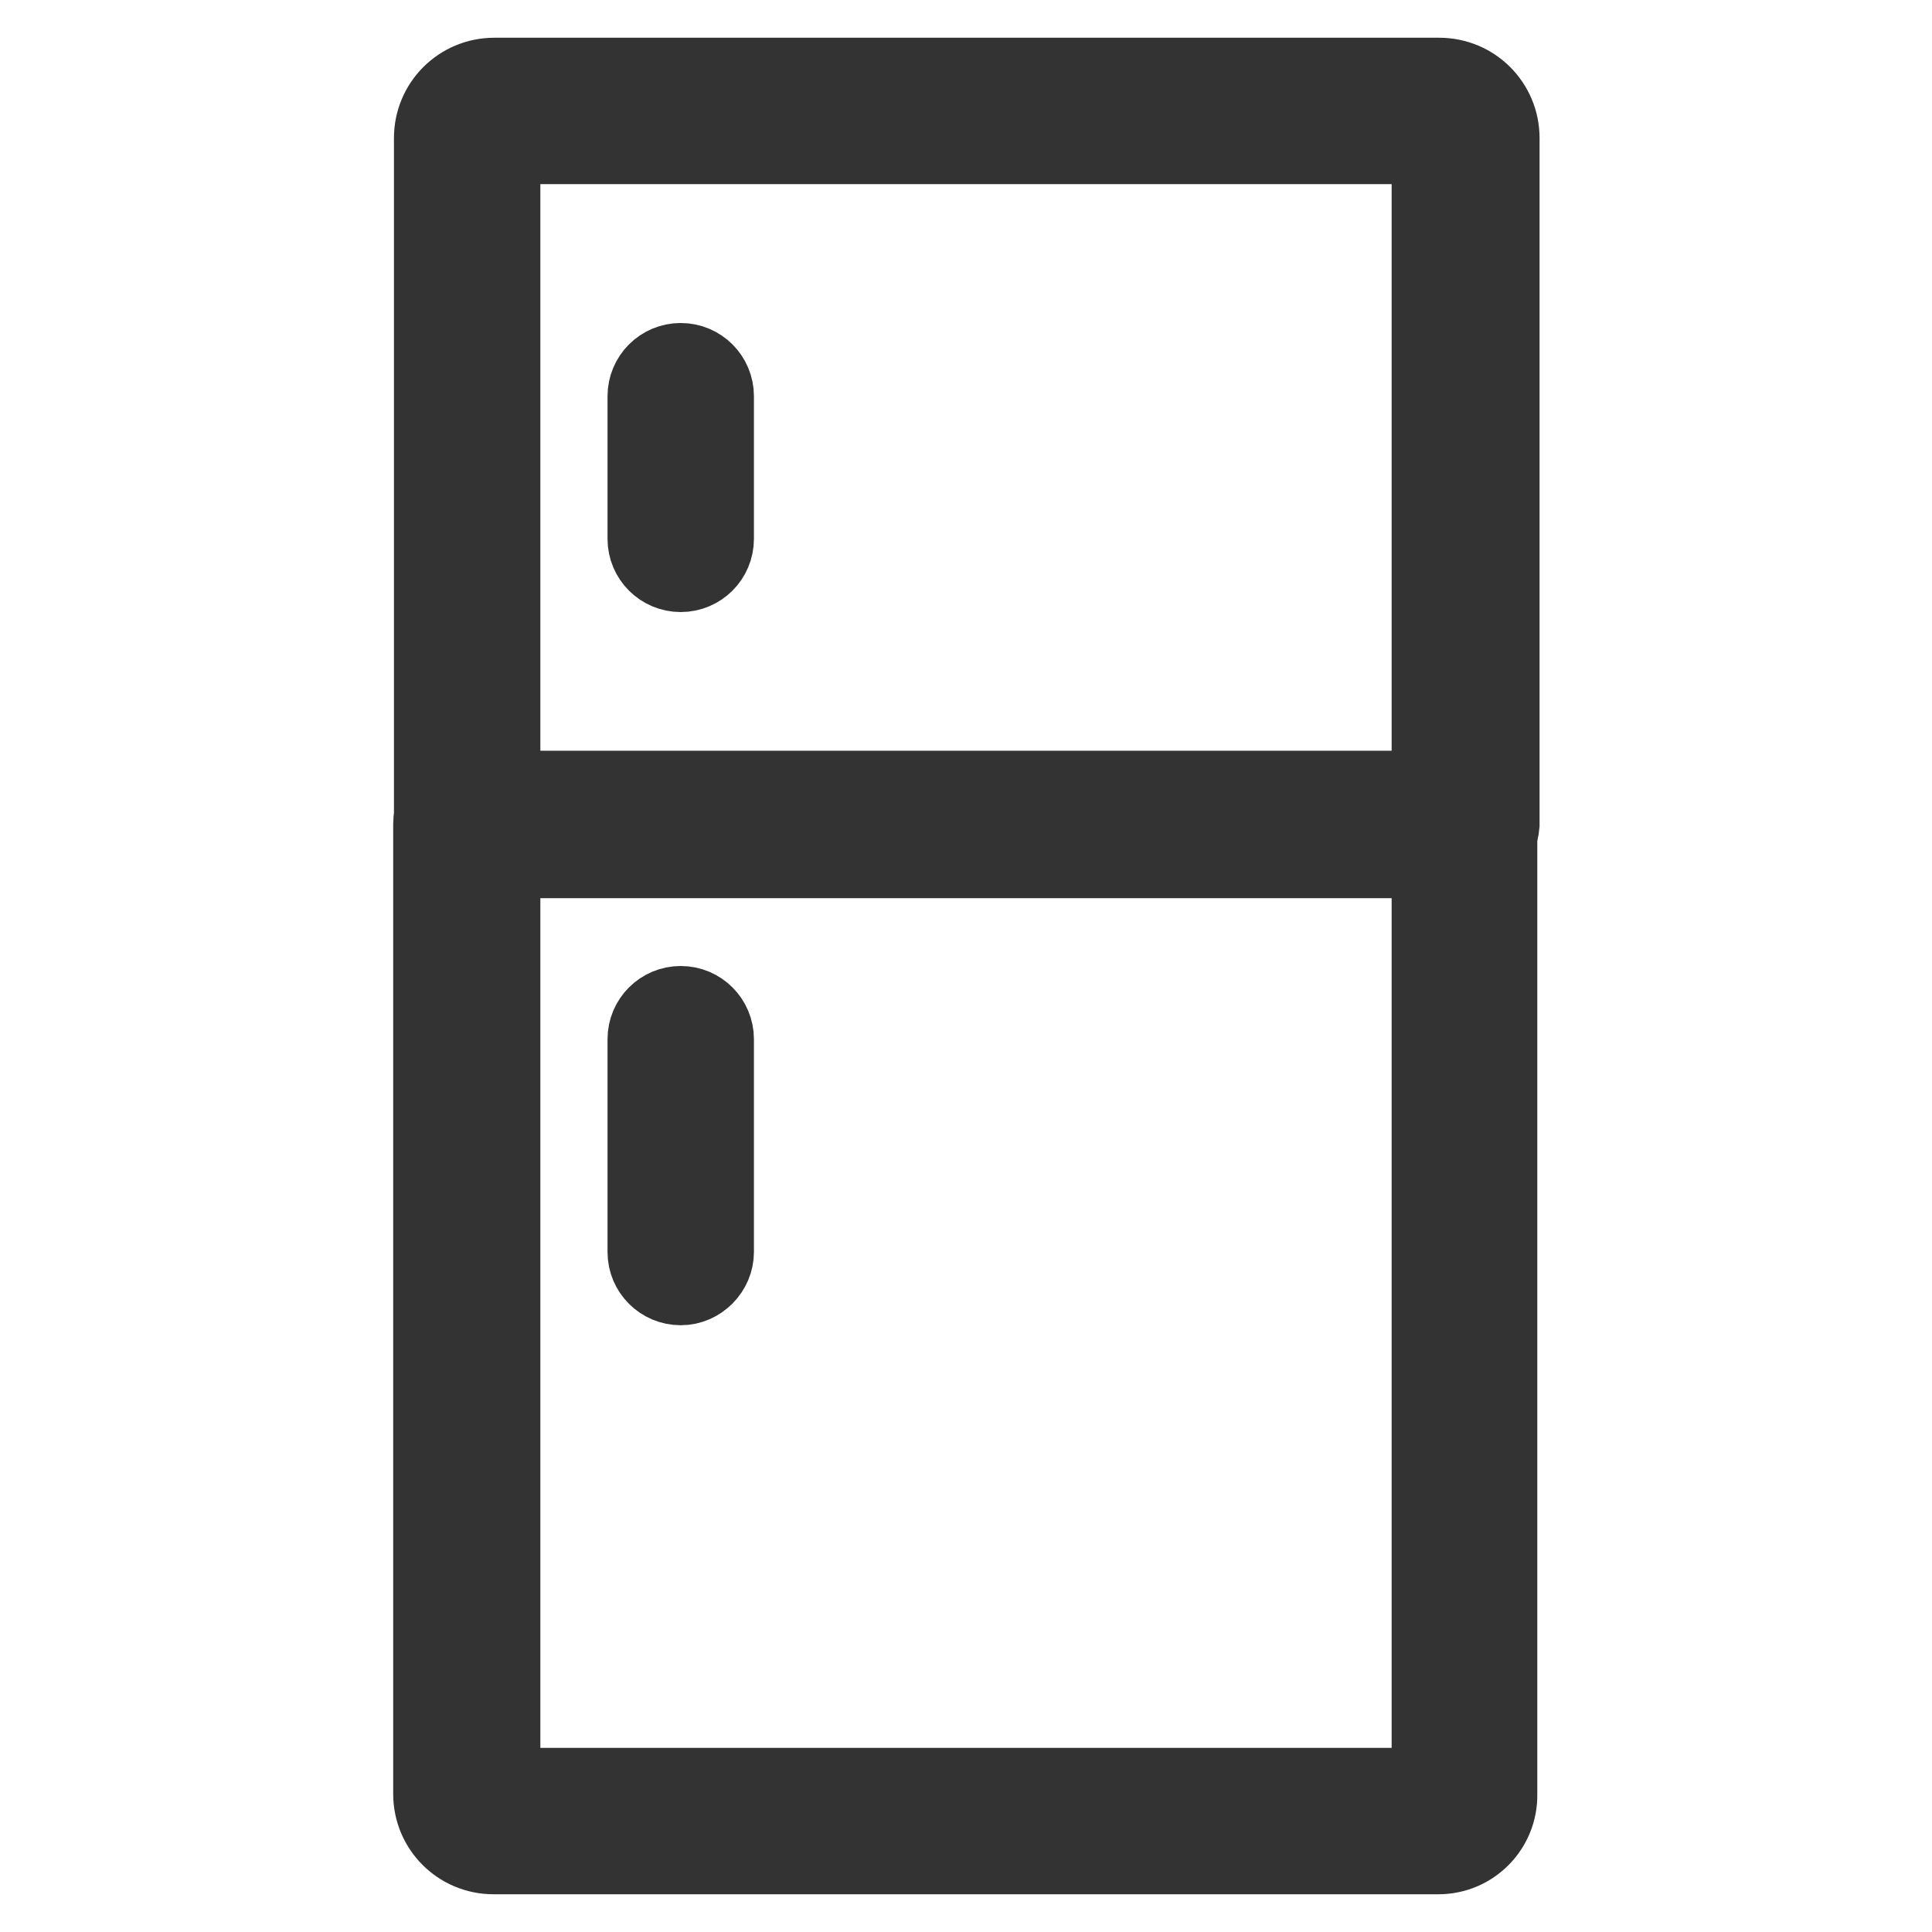 <?xml version="1.0" encoding="utf-8"?>
<!-- Svg Vector Icons : http://www.onlinewebfonts.com/icon -->
<!DOCTYPE svg PUBLIC "-//W3C//DTD SVG 1.1//EN" "http://www.w3.org/Graphics/SVG/1.1/DTD/svg11.dtd">
<svg version="1.1" xmlns="http://www.w3.org/2000/svg" xmlns:xlink="http://www.w3.org/1999/xlink" x="0px" y="0px" viewBox="0 0 256 256" enable-background="new 0 0 256 256" xml:space="preserve">
<g> <path stroke-width="10" fill-opacity="0" stroke="#e9515c"  d="M194.1,18.3v91H61.9v-91c0-2,1.6-3.5,3.5-3.5l0,0h125.2C192.5,14.7,194.1,16.3,194.1,18.3z"/> <path stroke-width="10" fill-opacity="0" stroke="#333333"  d="M194.1,114H61.9c-2.6,0-4.7-2.1-4.7-4.7v-91c0-4.6,3.7-8.3,8.3-8.3l0,0h125.2c4.6,0,8.3,3.7,8.3,8.3l0,0v91 C198.8,111.8,196.7,114,194.1,114L194.1,114z M66.6,104.5h122.8V19.4H66.6V104.5z"/> <path stroke-width="10" fill-opacity="0" stroke="#333333"  d="M190.6,246H65.4c-4.6,0-8.3-3.7-8.3-8.3l0,0V109.2c0-2.6,2.1-4.7,4.7-4.7h132.2c2.6,0,4.7,2.1,4.7,4.7 v128.5C198.8,242.3,195.1,246,190.6,246L190.6,246L190.6,246z M66.6,236.6h122.8V114H66.6V236.6z"/> <path stroke-width="10" fill-opacity="0" stroke="#333333"  d="M194.1,104.5h0.3v9.4h-0.3V104.5z M61.6,104.5h0.3v9.4h-0.3V104.5z M90.2,76.1c-2.6,0-4.7-2.1-4.7-4.7V52.5 c0-2.6,2.1-4.7,4.7-4.7c2.6,0,4.7,2.1,4.7,4.7v18.9C94.9,74,92.8,76.1,90.2,76.1z M90.2,170.6c-2.6,0-4.7-2.1-4.7-4.7v-28.2 c0-2.6,2.1-4.7,4.7-4.7c2.6,0,4.7,2.1,4.7,4.7v28.2C94.9,168.4,92.8,170.6,90.2,170.6z"/></g>
</svg>